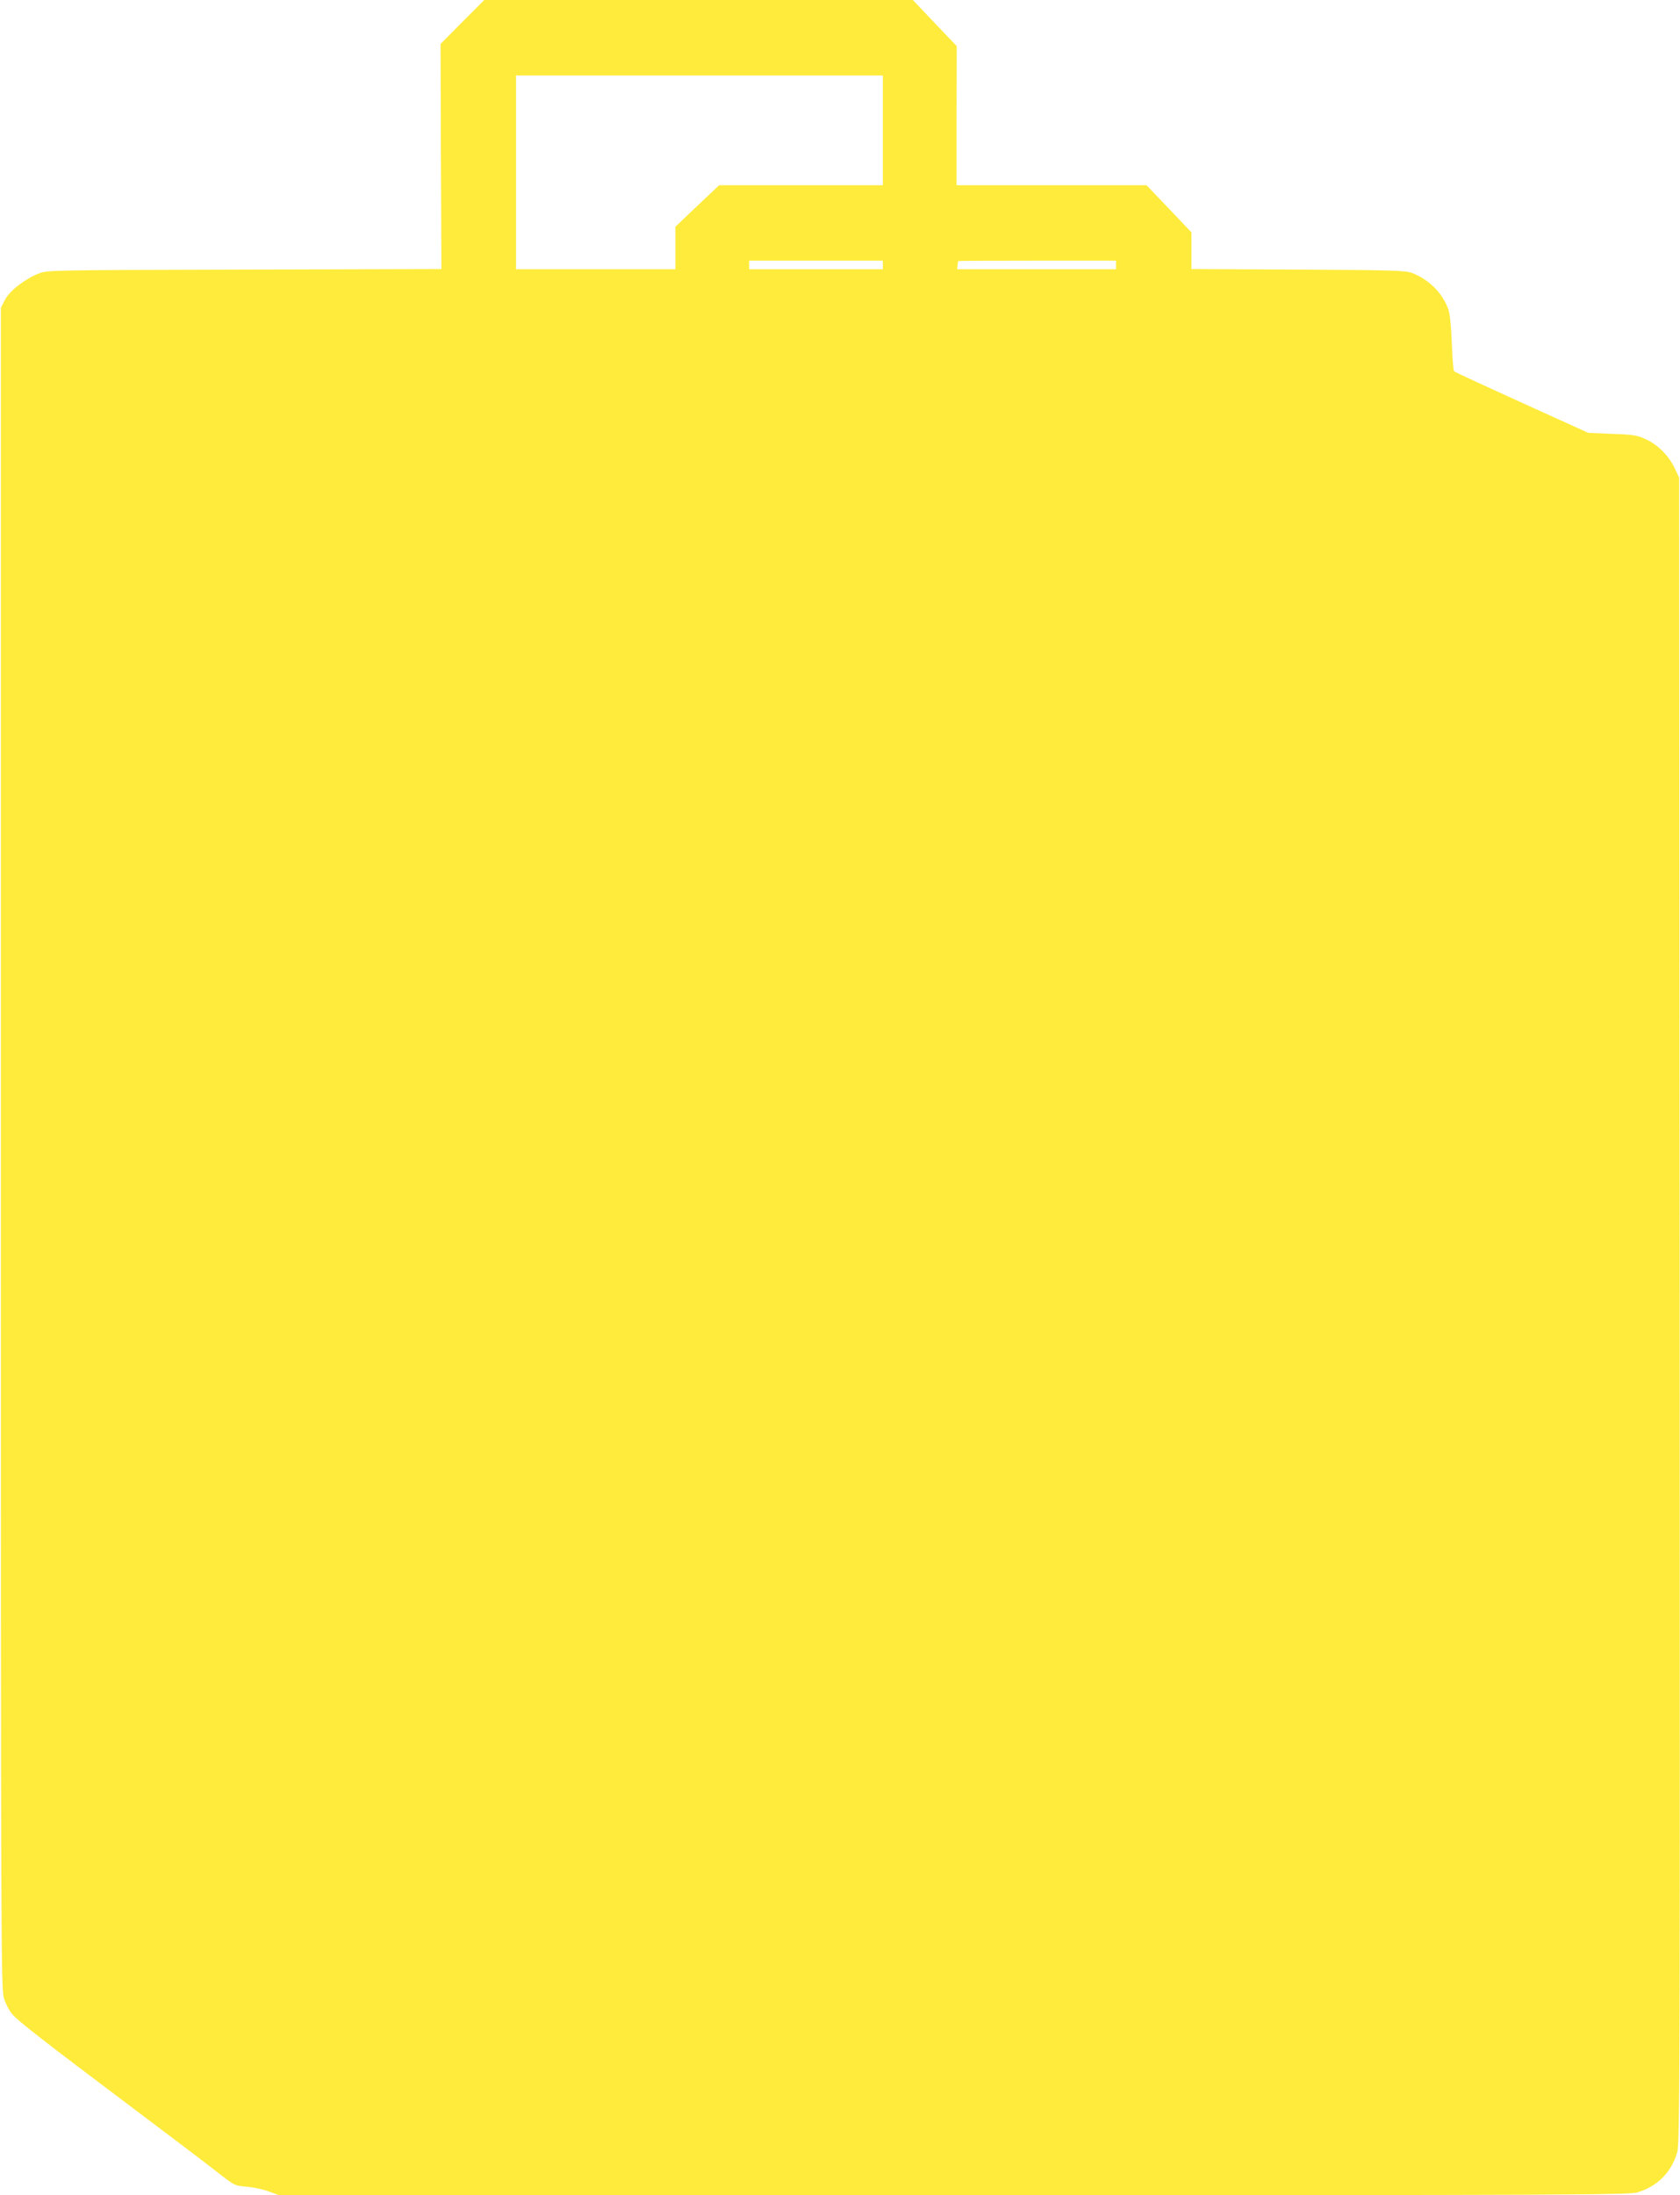<?xml version="1.0" standalone="no"?>
<!DOCTYPE svg PUBLIC "-//W3C//DTD SVG 20010904//EN"
 "http://www.w3.org/TR/2001/REC-SVG-20010904/DTD/svg10.dtd">
<svg version="1.0" xmlns="http://www.w3.org/2000/svg"
 width="980pt" height="1280pt" viewBox="0 0 980 1280"
 preserveAspectRatio="xMidYMid meet">
<g transform="translate(0,1280) scale(0.1,-0.1)"
fill="#ffeb3b" stroke="none">
<path d="M2697 12672 l-127 -128 2 -657 3 -656 -1150 -3 c-1149 -3 -1150 -3
-1202 -24 -83 -34 -169 -102 -195 -154 l-23 -45 0 -4900 c0 -4666 1 -4903 18
-4957 10 -32 32 -74 49 -93 36 -42 187 -159 703 -547 209 -157 423 -319 475
-360 125 -97 115 -92 195 -99 39 -4 95 -16 125 -28 l55 -20 3936 -1 c3563 0
3940 2 3989 16 118 35 200 117 234 235 15 49 16 518 14 4909 l-3 4855 -26 55
c-34 72 -97 136 -167 168 -51 24 -73 28 -197 32 l-140 6 -388 176 c-214 97
-391 179 -395 183 -4 4 -10 77 -13 163 -4 103 -11 172 -21 200 -34 94 -112
171 -208 209 -41 16 -103 18 -667 21 l-623 3 0 107 0 107 -131 138 -131 137
-554 0 -554 0 0 405 1 406 -128 134 -128 135 -1250 0 -1250 0 -128 -128z
m2453 -632 l0 -320 -478 0 -477 0 -128 -121 -127 -121 0 -124 0 -124 -465 0
-465 0 0 565 0 565 1070 0 1070 0 0 -320z m0 -785 l0 -25 -390 0 -390 0 0 25
0 25 390 0 390 0 0 -25z m1360 0 l0 -25 -463 0 -464 0 3 23 c1 12 3 23 3 25 1
1 208 2 461 2 l460 0 0 -25z"/>
</g>
</svg>
